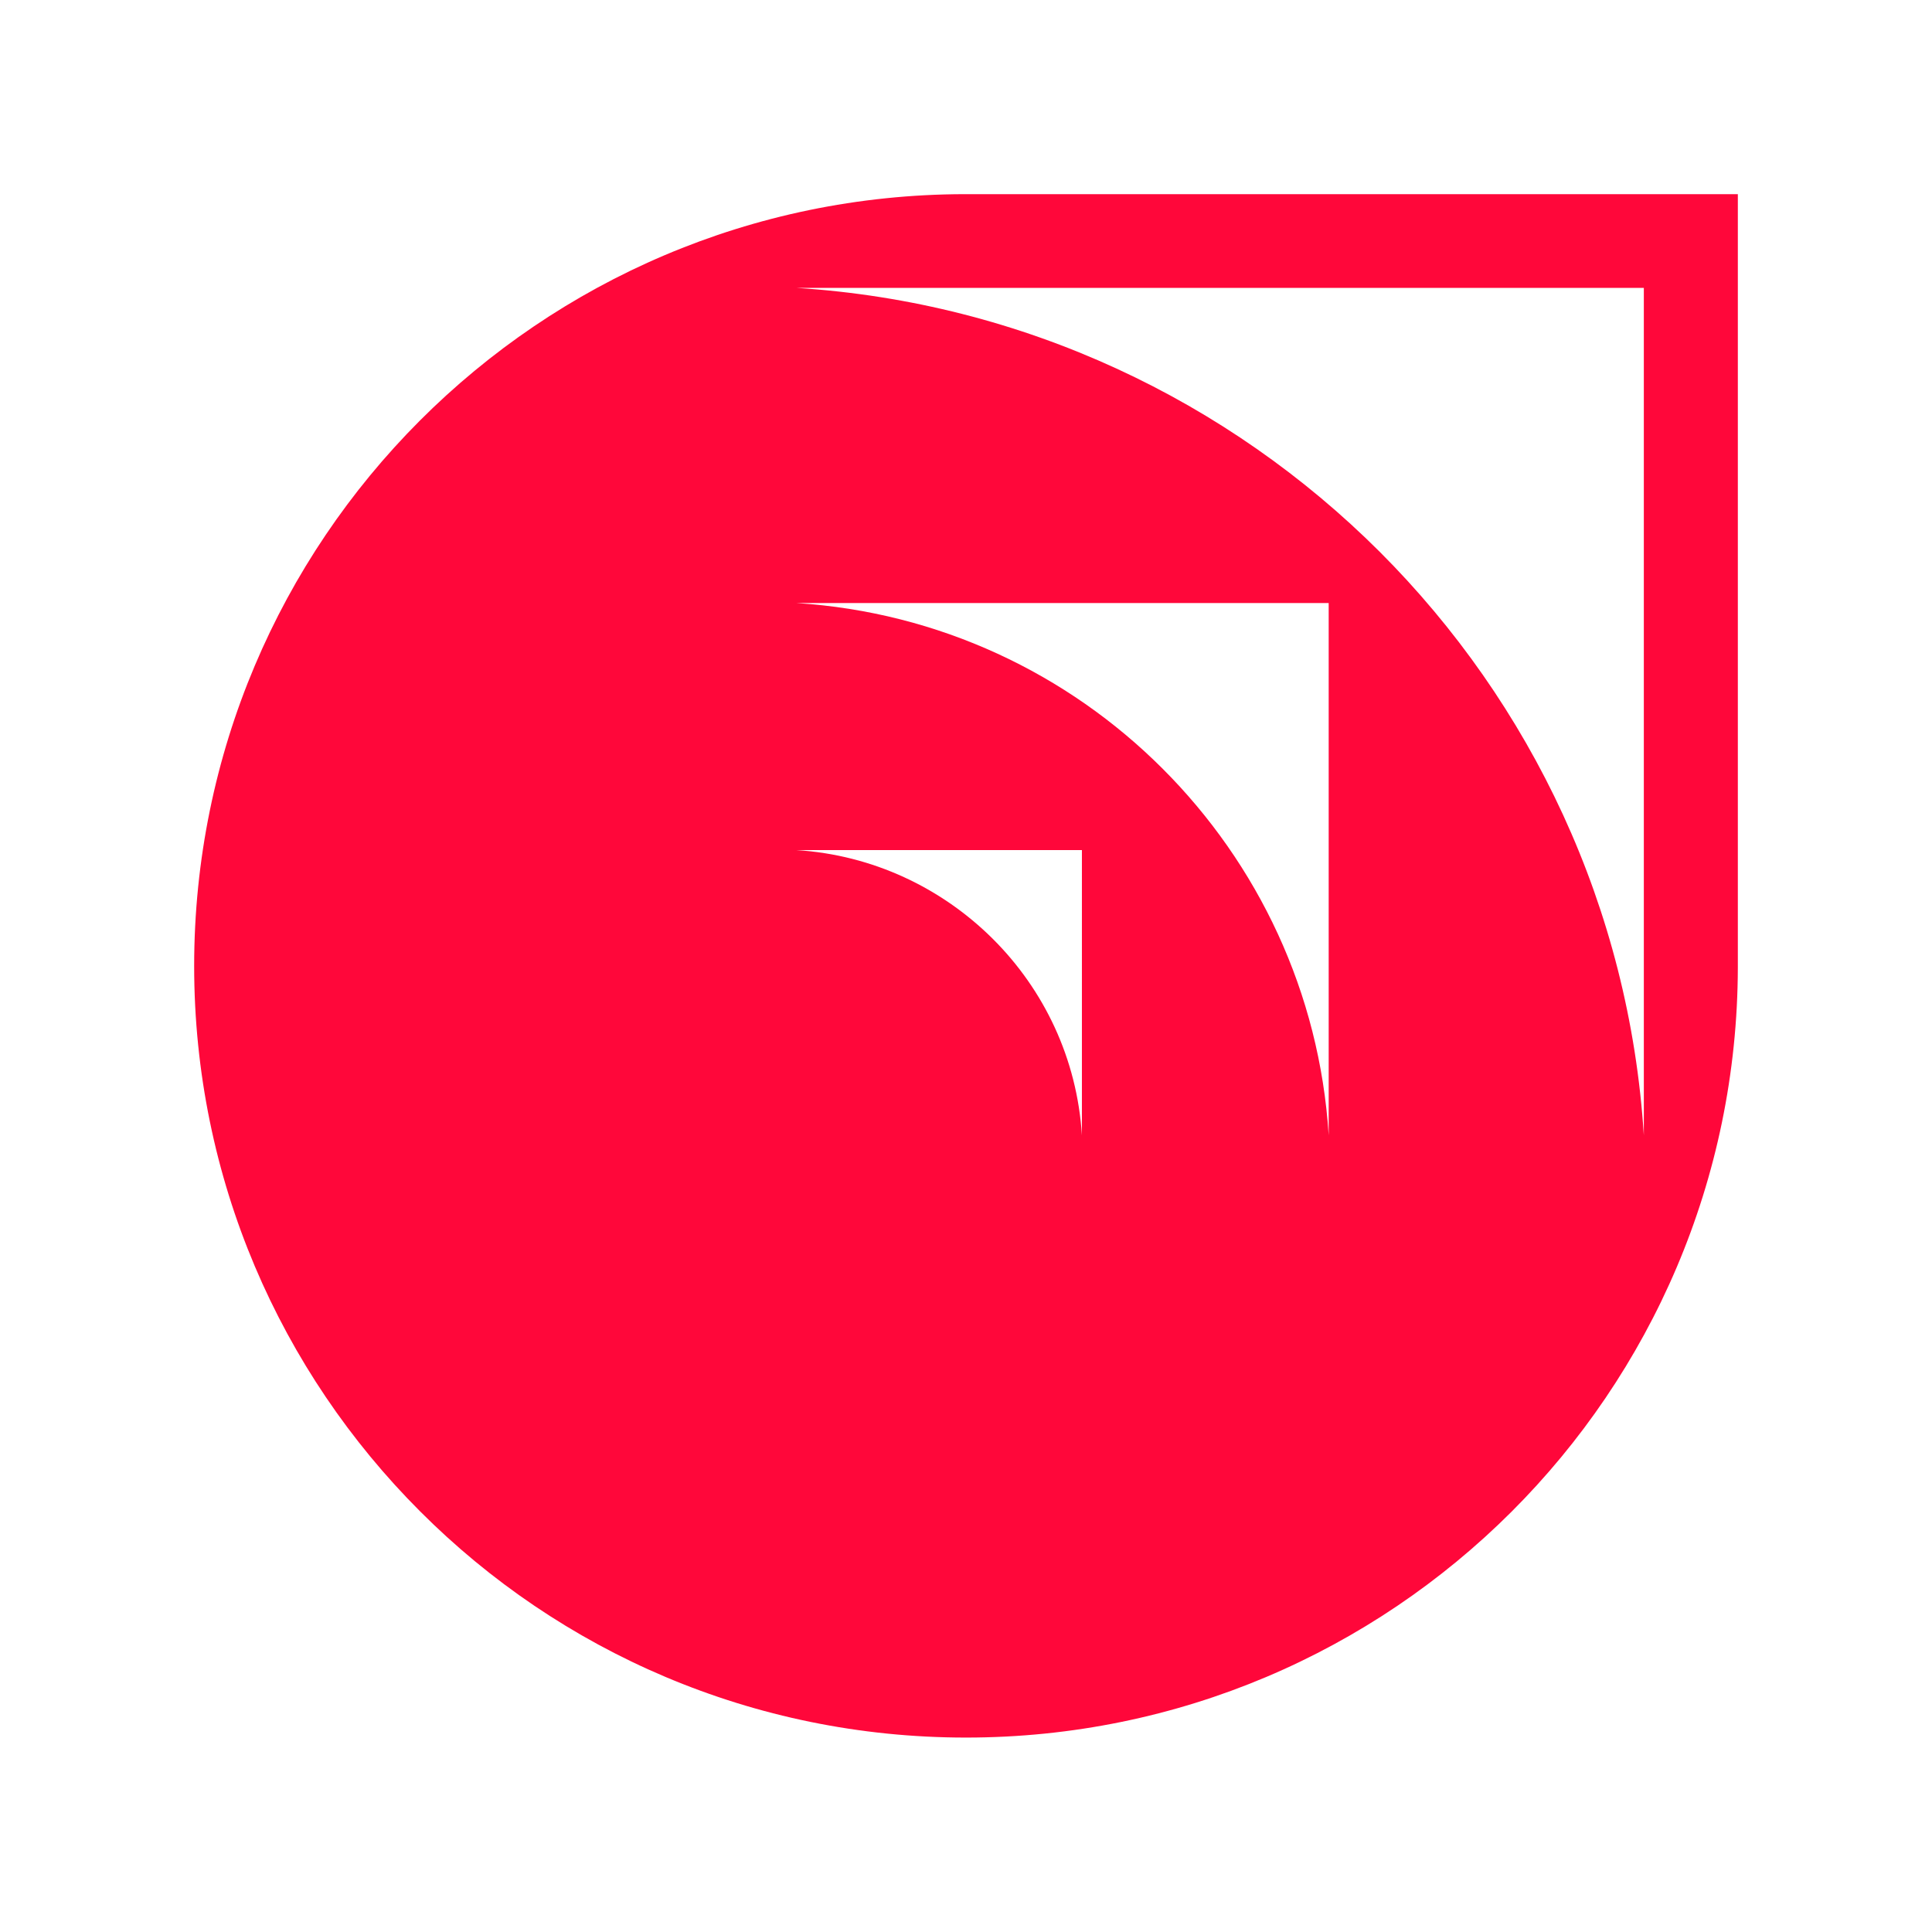 <?xml version="1.0" encoding="utf-8"?>
<!-- Generator: Adobe Illustrator 26.0.1, SVG Export Plug-In . SVG Version: 6.00 Build 0)  -->
<svg version="1.1" id="Ebene_1" xmlns="http://www.w3.org/2000/svg" xmlns:xlink="http://www.w3.org/1999/xlink" x="0px" y="0px"
	 viewBox="0 0 723.4 723.4" style="enable-background:new 0 0 723.4 723.4;" xml:space="preserve">
<style type="text/css">
	.st0{fill:#FF073A;}
</style>
<path class="st0" d="M650.6,72.7L650.6,72.7l-288.9,0h-0.6v0C201.8,73,72.7,202.3,72.7,361.7c0,79.7,32.3,151.9,84.6,204.2v0
	c52.3,52.4,124.6,84.7,204.4,84.7c159.4,0,288.7-129.1,289-288.4h0v-0.5V72.7H650.6z M405.1,425.1c-1.8-28.7-14.2-54.5-33.4-73.6
	c-19.1-19-44.9-31.4-73.5-33.2h106.7l0,0h0.2V425.1z M497.5,425.1c-3.4-53.5-26.5-101.6-62.2-137.3l0,0
	c-35.6-35.6-83.7-58.6-137.1-62h199.2v0h0.1L497.5,425.1z M615.5,425.1c-5.4-85.2-42.2-161.8-98.9-218.5v0
	c-56.7-56.6-133.3-93.4-218.3-98.8h317.1v0h0.1V425.1z"/>
</svg>
